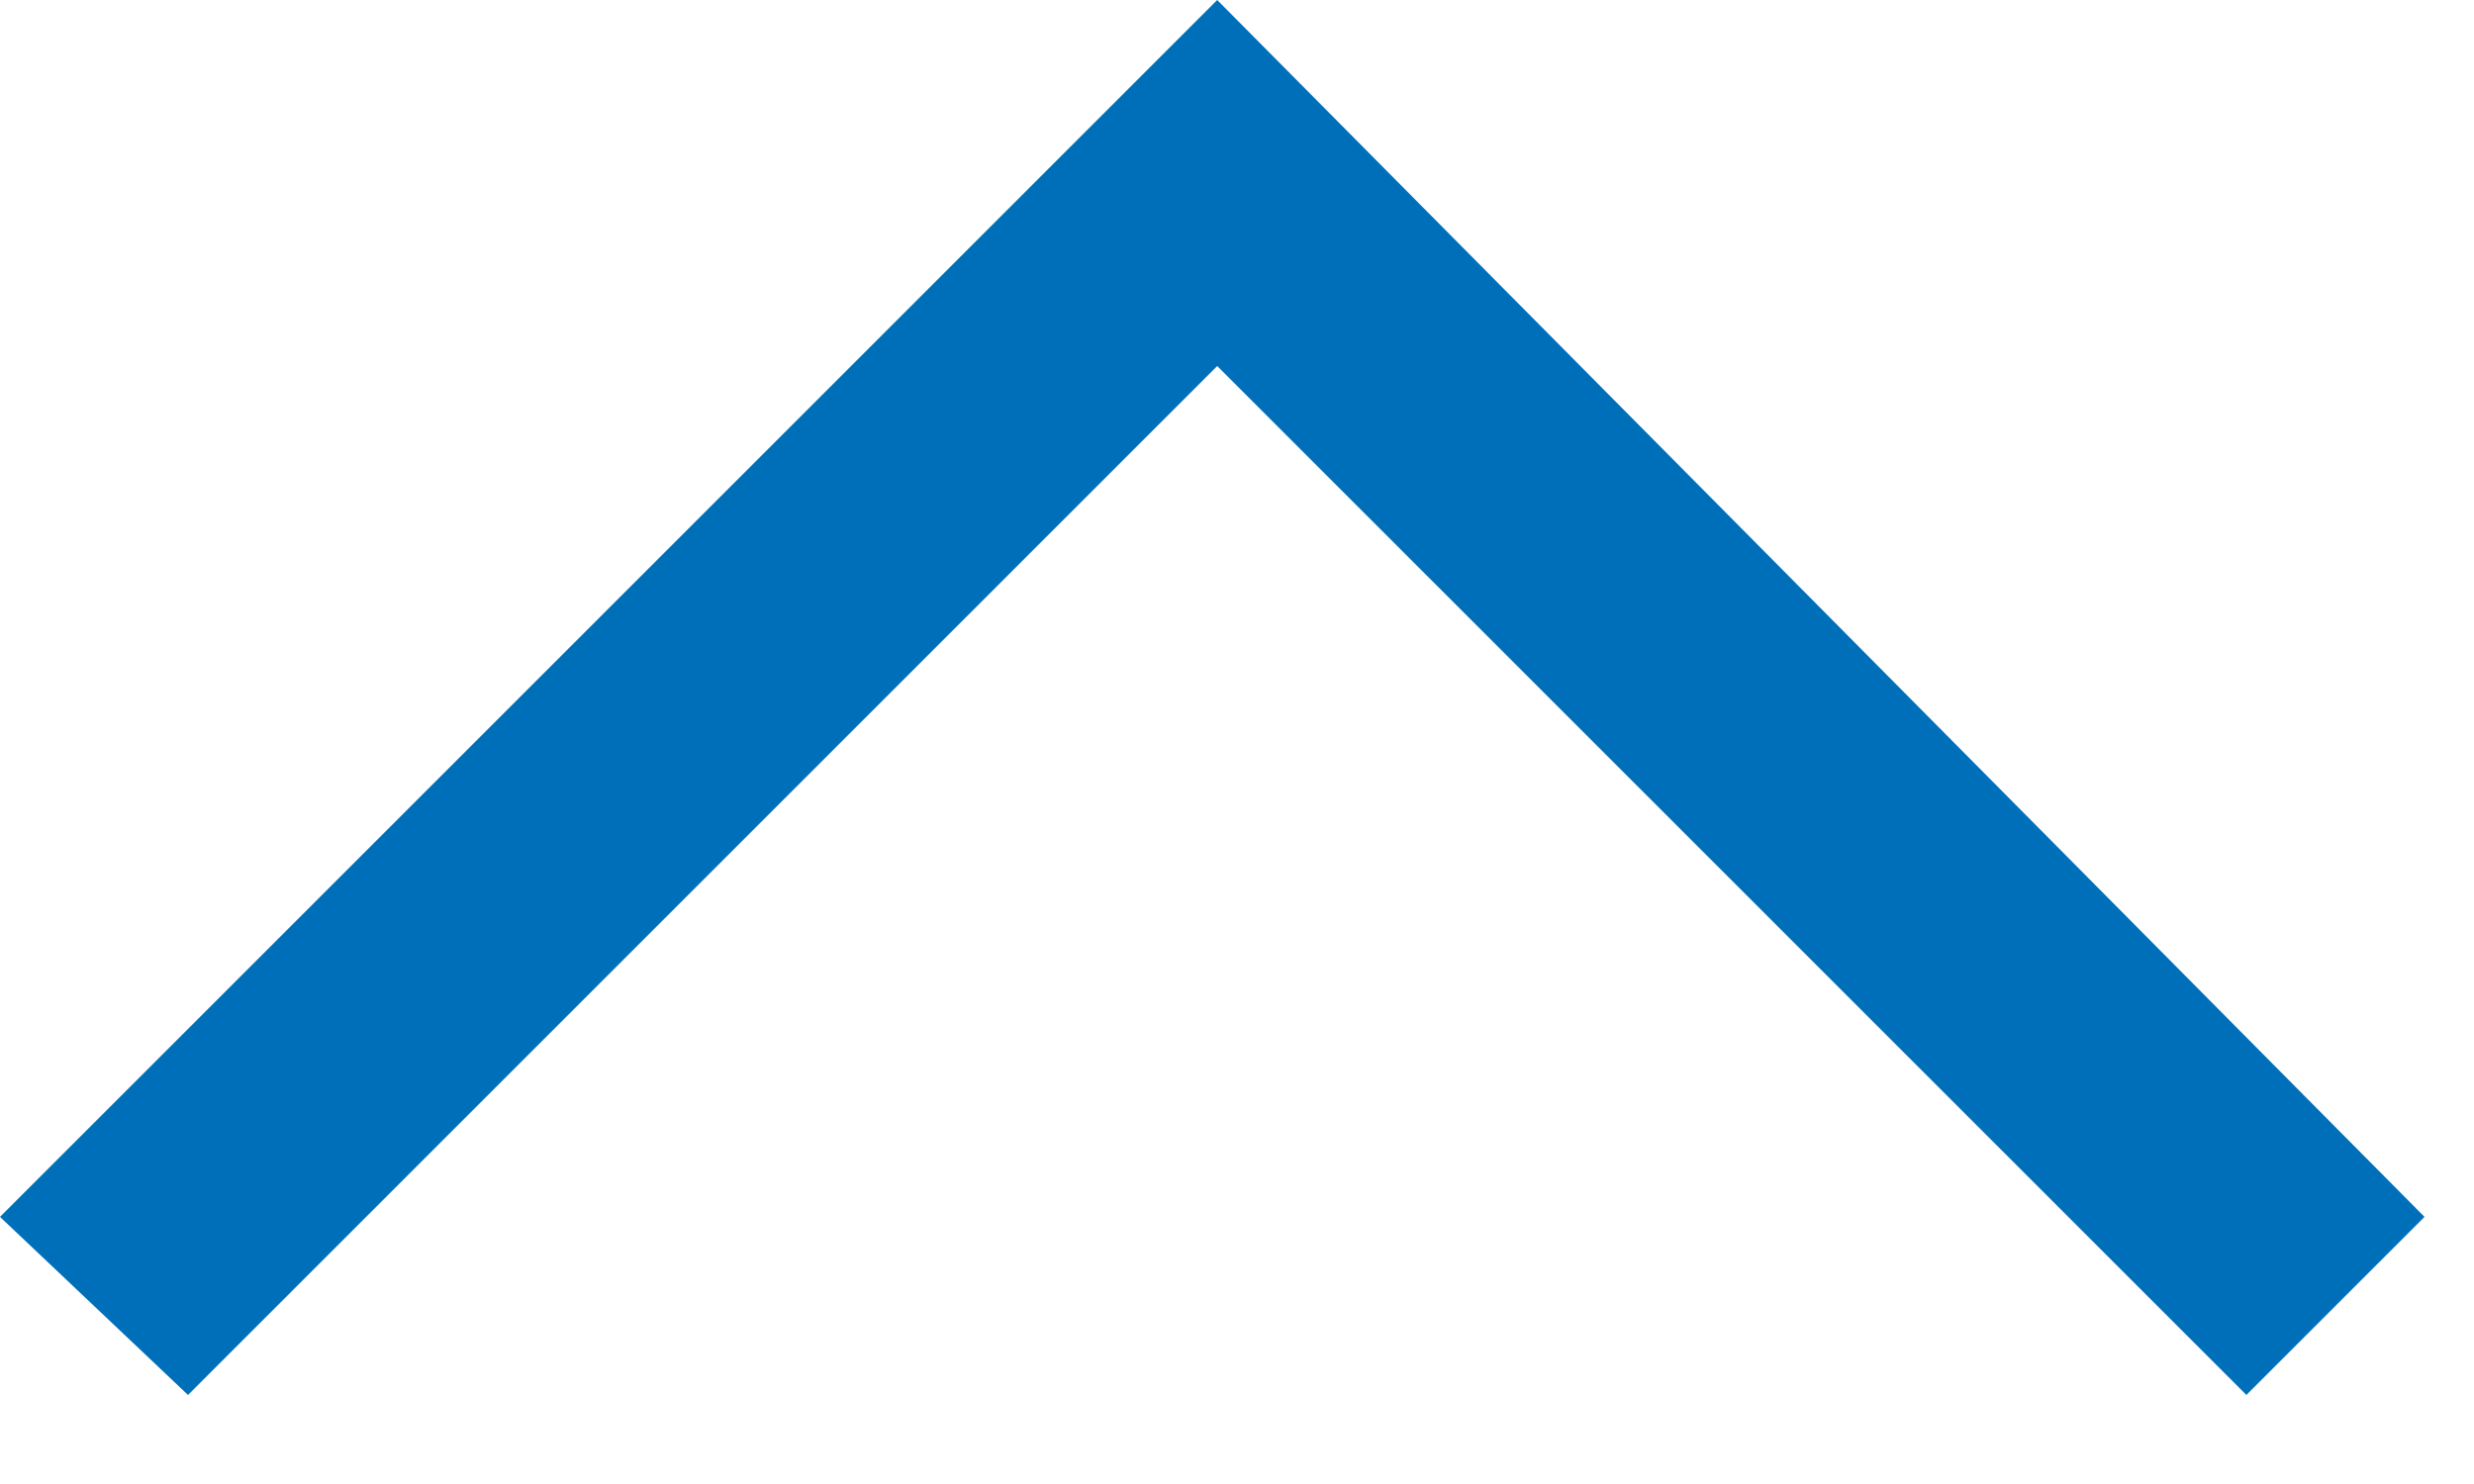 <?xml version="1.0" encoding="UTF-8"?>
<svg xmlns="http://www.w3.org/2000/svg" xmlns:xlink="http://www.w3.org/1999/xlink" id="Layer_1" version="1.1" viewBox="0 0 25 15" width="25" height="15" x="0" y="0">
  <!-- Generator: Adobe Illustrator 29.3.1, SVG Export Plug-In . SVG Version: 2.1.0 Build 151)  -->
  <defs>
    <style>
      .st0 {
        fill: #006fba;
        fill-rule: evenodd;
      }
    </style>
  </defs>
  <g id="Figuren">
    <polygon id="Fill-1" class="st0" points="12.3 0 0 12.3 1.9 14.1 12.3 3.7 22.7 14.1 24.5 12.3 12.3 0"/>
  </g>
</svg>
